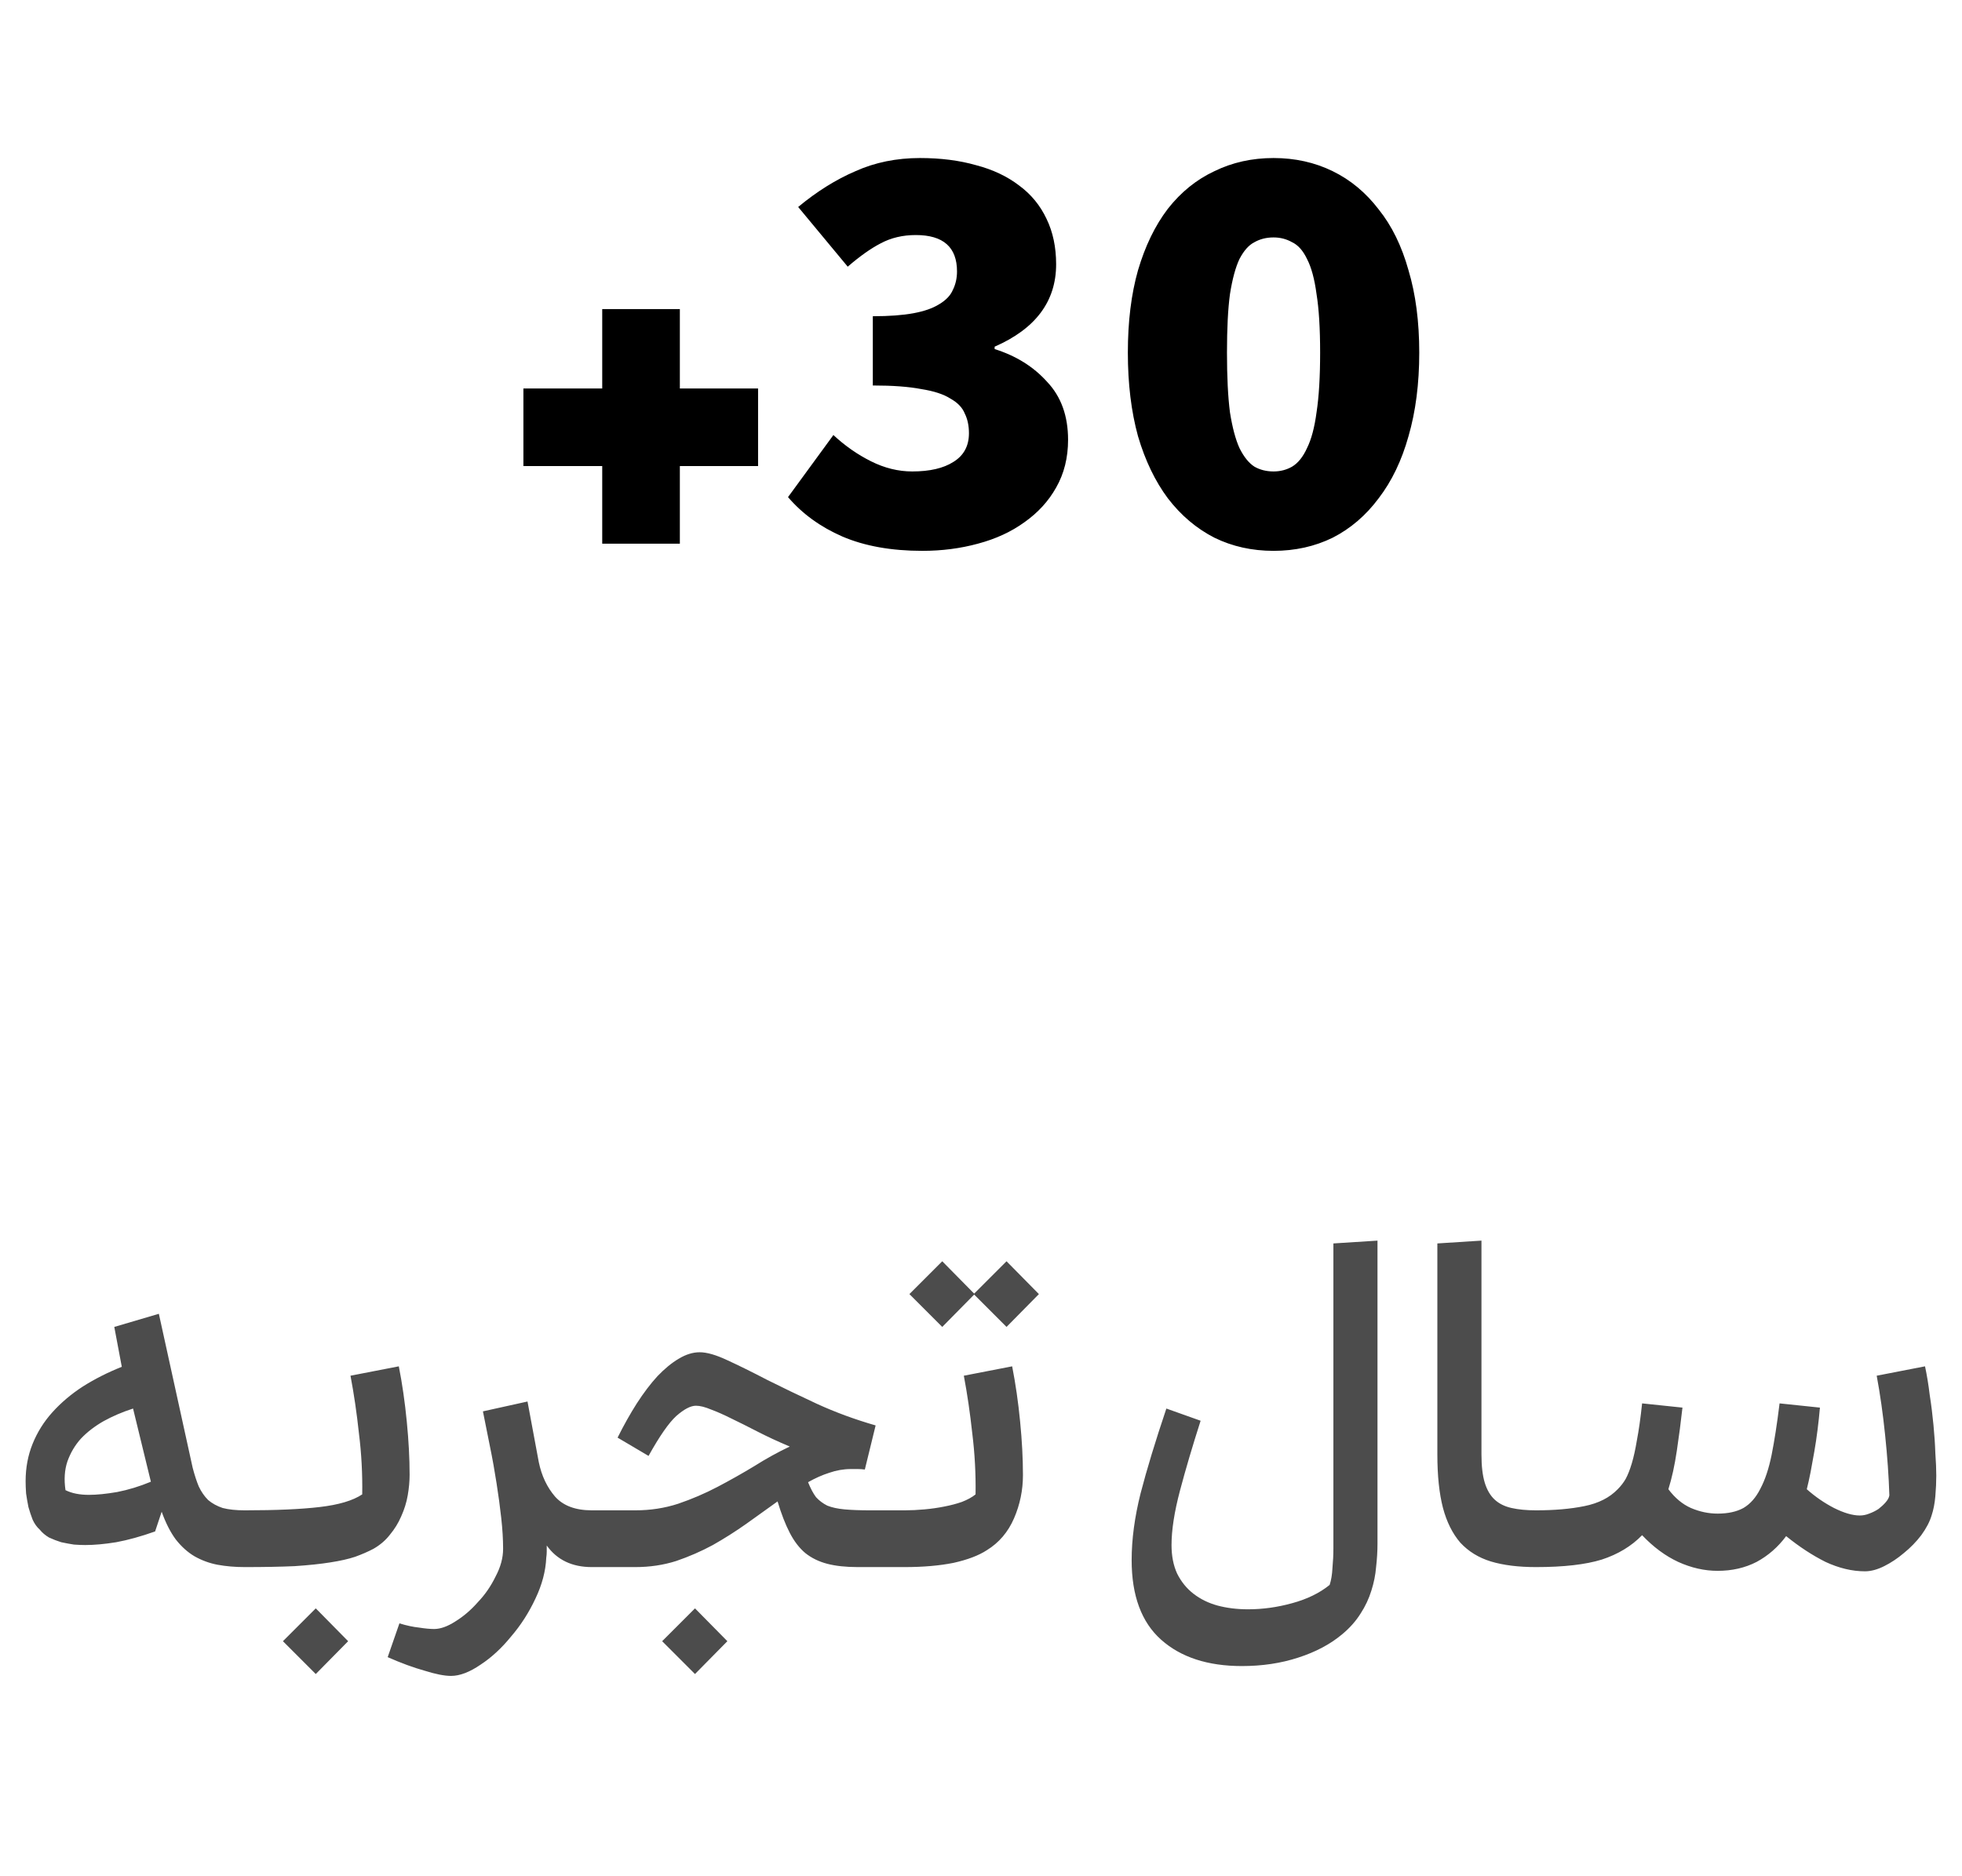 <svg xmlns="http://www.w3.org/2000/svg" width="92" height="88" viewBox="0 0 92 88" fill="none"><path d="M24.543 21.86V18.22H28.239V14.496H31.879V18.22H35.547V21.86H31.879V25.5H28.239V21.86H24.543ZM39.079 20.404C39.62 20.908 40.208 21.319 40.843 21.636C41.477 21.953 42.121 22.112 42.775 22.112C43.596 22.112 44.24 21.963 44.707 21.664C45.192 21.365 45.435 20.917 45.435 20.32C45.435 19.965 45.369 19.657 45.239 19.396C45.127 19.116 44.903 18.883 44.567 18.696C44.249 18.491 43.792 18.341 43.195 18.248C42.616 18.136 41.86 18.08 40.927 18.08V14.832C41.692 14.832 42.327 14.785 42.831 14.692C43.335 14.599 43.736 14.459 44.035 14.272C44.352 14.085 44.567 13.861 44.679 13.6C44.809 13.339 44.875 13.049 44.875 12.732C44.875 11.593 44.231 11.024 42.943 11.024C42.327 11.024 41.776 11.155 41.291 11.416C40.824 11.659 40.311 12.023 39.751 12.508L37.427 9.708C38.304 8.98 39.2 8.42 40.115 8.028C41.029 7.617 42.037 7.412 43.139 7.412C44.109 7.412 44.987 7.524 45.771 7.748C46.555 7.953 47.227 8.271 47.787 8.7C48.347 9.111 48.776 9.633 49.075 10.268C49.373 10.884 49.523 11.593 49.523 12.396C49.523 14.132 48.561 15.42 46.639 16.26V16.372C47.647 16.689 48.468 17.203 49.103 17.912C49.756 18.603 50.083 19.508 50.083 20.628C50.083 21.468 49.896 22.215 49.523 22.868C49.168 23.503 48.673 24.044 48.039 24.492C47.423 24.94 46.695 25.276 45.855 25.5C45.033 25.724 44.165 25.836 43.251 25.836C41.795 25.836 40.544 25.612 39.499 25.164C38.472 24.716 37.623 24.1 36.951 23.316L39.079 20.404ZM59.718 25.836C58.71 25.836 57.786 25.631 56.946 25.22C56.106 24.791 55.378 24.175 54.762 23.372C54.164 22.569 53.698 21.599 53.362 20.46C53.044 19.303 52.886 17.996 52.886 16.54C52.886 15.084 53.044 13.796 53.362 12.676C53.698 11.537 54.164 10.576 54.762 9.792C55.378 9.008 56.106 8.42 56.946 8.028C57.786 7.617 58.71 7.412 59.718 7.412C60.726 7.412 61.65 7.617 62.49 8.028C63.33 8.439 64.048 9.036 64.646 9.82C65.262 10.585 65.728 11.537 66.046 12.676C66.382 13.796 66.55 15.084 66.55 16.54C66.55 17.996 66.382 19.303 66.046 20.46C65.728 21.599 65.262 22.569 64.646 23.372C64.048 24.175 63.33 24.791 62.49 25.22C61.65 25.631 60.726 25.836 59.718 25.836ZM59.718 22.112C60.035 22.112 60.324 22.037 60.586 21.888C60.866 21.72 61.099 21.431 61.286 21.02C61.491 20.609 61.64 20.049 61.734 19.34C61.846 18.612 61.902 17.679 61.902 16.54C61.902 15.401 61.846 14.487 61.734 13.796C61.64 13.087 61.491 12.536 61.286 12.144C61.099 11.752 60.866 11.491 60.586 11.36C60.324 11.211 60.035 11.136 59.718 11.136C59.382 11.136 59.083 11.211 58.822 11.36C58.56 11.491 58.327 11.752 58.122 12.144C57.935 12.536 57.786 13.087 57.674 13.796C57.58 14.487 57.534 15.401 57.534 16.54C57.534 17.679 57.58 18.612 57.674 19.34C57.786 20.049 57.935 20.609 58.122 21.02C58.327 21.431 58.56 21.72 58.822 21.888C59.083 22.037 59.382 22.112 59.718 22.112Z" fill="black"></path><path d="M11.475 73.5C11.02 73.5 10.595 73.463 10.199 73.39C9.817 73.317 9.458 73.185 9.121 72.994C8.798 72.803 8.505 72.539 8.241 72.202C7.991 71.865 7.771 71.432 7.581 70.904L7.273 71.828C6.613 72.063 6.004 72.231 5.447 72.334C4.904 72.422 4.42 72.466 3.995 72.466C3.848 72.466 3.672 72.459 3.467 72.444C3.276 72.415 3.078 72.378 2.873 72.334C2.682 72.275 2.491 72.202 2.301 72.114C2.125 72.011 1.978 71.887 1.861 71.74C1.729 71.623 1.619 71.469 1.531 71.278C1.457 71.087 1.391 70.889 1.333 70.684C1.289 70.464 1.252 70.251 1.223 70.046C1.208 69.826 1.201 69.635 1.201 69.474C1.201 68.843 1.311 68.257 1.531 67.714C1.751 67.171 2.059 66.68 2.455 66.24C2.865 65.785 3.342 65.382 3.885 65.03C4.442 64.678 5.051 64.37 5.711 64.106L5.359 62.236L7.449 61.62L9.033 68.836C9.121 69.173 9.216 69.467 9.319 69.716C9.436 69.965 9.583 70.178 9.759 70.354C9.949 70.515 10.177 70.64 10.441 70.728C10.719 70.801 11.064 70.838 11.475 70.838V73.5ZM3.071 69.892C3.364 70.039 3.731 70.112 4.171 70.112C4.537 70.112 4.977 70.068 5.491 69.98C6.019 69.877 6.547 69.716 7.075 69.496L6.239 66.064C5.74 66.225 5.278 66.423 4.853 66.658C4.442 66.893 4.09 67.164 3.797 67.472C3.518 67.78 3.305 68.139 3.159 68.55C3.027 68.946 2.997 69.393 3.071 69.892ZM11.485 73.5C11.28 73.5 11.119 73.39 11.001 73.17C10.884 72.935 10.825 72.605 10.825 72.18C10.825 71.755 10.884 71.425 11.001 71.19C11.119 70.955 11.28 70.838 11.485 70.838C12.937 70.838 14.103 70.787 14.983 70.684C15.878 70.581 16.545 70.383 16.985 70.09C17 69.122 16.949 68.169 16.831 67.23C16.729 66.277 16.597 65.375 16.435 64.524L18.701 64.084C18.863 64.905 18.987 65.771 19.075 66.68C19.163 67.575 19.207 68.403 19.207 69.166C19.207 69.474 19.178 69.797 19.119 70.134C19.061 70.471 18.958 70.801 18.811 71.124C18.679 71.432 18.503 71.718 18.283 71.982C18.078 72.246 17.821 72.466 17.513 72.642C17.264 72.774 16.978 72.899 16.655 73.016C16.347 73.119 15.959 73.207 15.489 73.28C15.035 73.353 14.477 73.412 13.817 73.456C13.172 73.485 12.395 73.5 11.485 73.5ZM16.325 76.976L14.807 78.516L13.267 76.976L14.807 75.436L16.325 76.976ZM27.749 73.5C26.825 73.5 26.121 73.163 25.637 72.488C25.637 72.591 25.637 72.686 25.637 72.774C25.637 72.862 25.63 72.957 25.615 73.06C25.586 73.691 25.417 74.329 25.109 74.974C24.801 75.634 24.42 76.228 23.965 76.756C23.525 77.299 23.049 77.739 22.535 78.076C22.022 78.428 21.56 78.604 21.149 78.604C20.841 78.604 20.431 78.523 19.917 78.362C19.389 78.215 18.81 78.003 18.179 77.724L18.729 76.14C19.067 76.243 19.375 76.309 19.653 76.338C19.932 76.382 20.167 76.404 20.357 76.404C20.651 76.404 20.981 76.287 21.347 76.052C21.729 75.817 22.081 75.517 22.403 75.15C22.741 74.798 23.019 74.395 23.239 73.94C23.474 73.5 23.591 73.067 23.591 72.642C23.591 72.202 23.562 71.718 23.503 71.19C23.445 70.662 23.371 70.119 23.283 69.562C23.195 68.99 23.093 68.418 22.975 67.846C22.858 67.274 22.748 66.724 22.645 66.196L24.735 65.734L25.263 68.572C25.395 69.217 25.652 69.76 26.033 70.2C26.415 70.625 26.987 70.838 27.749 70.838V73.5ZM29.795 70.838C30.499 70.838 31.166 70.735 31.797 70.53C32.442 70.31 33.058 70.046 33.645 69.738C34.232 69.43 34.804 69.107 35.361 68.77C35.918 68.418 36.476 68.11 37.033 67.846C36.476 67.611 35.97 67.377 35.515 67.142C35.06 66.907 34.65 66.702 34.283 66.526C33.931 66.35 33.616 66.211 33.337 66.108C33.058 65.991 32.824 65.932 32.633 65.932C32.384 65.932 32.076 66.093 31.709 66.416C31.357 66.739 30.924 67.362 30.411 68.286L28.959 67.428C29.252 66.841 29.553 66.306 29.861 65.822C30.184 65.323 30.506 64.898 30.829 64.546C31.166 64.194 31.496 63.923 31.819 63.732C32.156 63.527 32.486 63.424 32.809 63.424C33.146 63.424 33.579 63.549 34.107 63.798C34.65 64.047 35.273 64.355 35.977 64.722C36.681 65.074 37.458 65.448 38.309 65.844C39.174 66.24 40.091 66.577 41.059 66.856L40.553 68.924C40.436 68.909 40.326 68.902 40.223 68.902C40.12 68.902 40.01 68.902 39.893 68.902C39.556 68.902 39.218 68.961 38.881 69.078C38.558 69.181 38.228 69.327 37.891 69.518C38.008 69.811 38.133 70.046 38.265 70.222C38.412 70.383 38.588 70.515 38.793 70.618C39.013 70.706 39.284 70.765 39.607 70.794C39.93 70.823 40.326 70.838 40.795 70.838H42.423V73.5H40.223C39.666 73.5 39.189 73.449 38.793 73.346C38.397 73.243 38.052 73.075 37.759 72.84C37.48 72.605 37.238 72.29 37.033 71.894C36.828 71.498 36.637 71.007 36.461 70.42C35.992 70.757 35.5 71.109 34.987 71.476C34.488 71.828 33.968 72.158 33.425 72.466C32.882 72.759 32.31 73.009 31.709 73.214C31.108 73.405 30.47 73.5 29.795 73.5H27.749C27.544 73.5 27.382 73.39 27.265 73.17C27.148 72.935 27.089 72.605 27.089 72.18C27.089 71.755 27.148 71.425 27.265 71.19C27.382 70.955 27.544 70.838 27.749 70.838H29.795ZM34.107 76.976L32.589 78.516L31.049 76.976L32.589 75.436L34.107 76.976ZM42.423 70.838C42.716 70.838 43.024 70.823 43.347 70.794C43.669 70.765 43.977 70.721 44.271 70.662C44.579 70.603 44.858 70.53 45.107 70.442C45.371 70.339 45.584 70.222 45.745 70.09C45.76 69.122 45.708 68.169 45.591 67.23C45.488 66.277 45.356 65.375 45.195 64.524L47.461 64.084C47.622 64.905 47.747 65.771 47.835 66.68C47.923 67.575 47.967 68.411 47.967 69.188C47.967 69.892 47.828 70.567 47.549 71.212C47.27 71.857 46.845 72.356 46.273 72.708C45.892 72.957 45.371 73.155 44.711 73.302C44.051 73.434 43.288 73.5 42.423 73.5C42.218 73.5 42.056 73.39 41.939 73.17C41.822 72.935 41.763 72.605 41.763 72.18C41.763 71.755 41.822 71.425 41.939 71.19C42.056 70.955 42.218 70.838 42.423 70.838ZM48.715 60.696L47.197 62.236L45.657 60.696L47.197 59.156L48.715 60.696ZM45.701 60.696L44.183 62.236L42.643 60.696L44.183 59.156L45.701 60.696ZM62.524 58.32L64.592 58.188V72.4C64.592 72.752 64.57 73.119 64.526 73.5C64.497 73.867 64.423 74.233 64.306 74.6C64.189 74.981 64.02 75.341 63.8 75.678C63.58 76.03 63.294 76.353 62.942 76.646C62.385 77.115 61.695 77.482 60.874 77.746C60.067 78.01 59.187 78.142 58.234 78.142C56.635 78.142 55.374 77.731 54.45 76.91C53.526 76.089 53.064 74.842 53.064 73.17C53.064 72.202 53.203 71.161 53.482 70.046C53.775 68.917 54.179 67.589 54.692 66.064L56.298 66.636C55.917 67.824 55.594 68.917 55.33 69.914C55.066 70.911 54.934 71.762 54.934 72.466C54.934 72.979 55.022 73.427 55.198 73.808C55.389 74.189 55.645 74.505 55.968 74.754C56.291 75.003 56.665 75.187 57.09 75.304C57.53 75.421 58.007 75.48 58.52 75.48C59.209 75.48 59.899 75.385 60.588 75.194C61.292 75.003 61.879 74.717 62.348 74.336C62.421 74.116 62.465 73.852 62.48 73.544C62.509 73.236 62.524 72.928 62.524 72.62V58.32ZM72.019 73.5C71.198 73.5 70.494 73.412 69.907 73.236C69.335 73.06 68.859 72.767 68.477 72.356C68.111 71.931 67.839 71.388 67.663 70.728C67.487 70.053 67.399 69.217 67.399 68.22V58.32L69.467 58.188V68.22C69.467 68.763 69.519 69.203 69.621 69.54C69.724 69.877 69.878 70.141 70.083 70.332C70.288 70.523 70.552 70.655 70.875 70.728C71.198 70.801 71.579 70.838 72.019 70.838V73.5ZM72.028 73.5C71.823 73.5 71.662 73.39 71.544 73.17C71.427 72.935 71.368 72.605 71.368 72.18C71.368 71.755 71.427 71.425 71.544 71.19C71.662 70.955 71.823 70.838 72.028 70.838C72.894 70.838 73.649 70.772 74.294 70.64C74.954 70.508 75.475 70.244 75.856 69.848C76.003 69.701 76.128 69.54 76.23 69.364C76.333 69.173 76.428 68.931 76.516 68.638C76.604 68.345 76.685 67.978 76.758 67.538C76.846 67.083 76.927 66.511 77 65.822L78.892 66.02C78.819 66.68 78.731 67.355 78.628 68.044C78.526 68.733 78.394 69.335 78.232 69.848C78.54 70.259 78.892 70.552 79.288 70.728C79.699 70.904 80.117 70.992 80.542 70.992C81.026 70.992 81.43 70.904 81.752 70.728C82.075 70.537 82.339 70.237 82.544 69.826C82.764 69.415 82.94 68.887 83.072 68.242C83.204 67.582 83.329 66.775 83.446 65.822L85.338 66.02C85.309 66.357 85.272 66.702 85.228 67.054C85.184 67.406 85.133 67.751 85.074 68.088C85.016 68.425 84.957 68.748 84.898 69.056C84.84 69.349 84.781 69.613 84.722 69.848C85.118 70.2 85.544 70.493 85.998 70.728C86.468 70.963 86.871 71.08 87.208 71.08C87.355 71.08 87.502 71.051 87.648 70.992C87.81 70.933 87.956 70.86 88.088 70.772C88.22 70.669 88.33 70.567 88.418 70.464C88.521 70.347 88.58 70.237 88.594 70.134C88.565 69.239 88.499 68.301 88.396 67.318C88.294 66.321 88.162 65.389 88 64.524L90.266 64.084C90.354 64.495 90.428 64.942 90.486 65.426C90.56 65.895 90.618 66.365 90.662 66.834C90.706 67.289 90.736 67.729 90.75 68.154C90.78 68.565 90.794 68.917 90.794 69.21C90.794 69.503 90.78 69.826 90.75 70.178C90.721 70.515 90.662 70.816 90.574 71.08C90.486 71.373 90.325 71.681 90.09 72.004C89.856 72.312 89.584 72.591 89.276 72.84C88.983 73.089 88.675 73.295 88.352 73.456C88.03 73.617 87.729 73.698 87.45 73.698C86.849 73.698 86.233 73.551 85.602 73.258C84.986 72.95 84.37 72.547 83.754 72.048C83.373 72.561 82.911 72.965 82.368 73.258C81.826 73.537 81.217 73.676 80.542 73.676C79.926 73.676 79.31 73.537 78.694 73.258C78.093 72.979 77.528 72.561 77 72.004C76.502 72.517 75.871 72.899 75.108 73.148C74.346 73.383 73.319 73.5 72.028 73.5Z" fill="black" fill-opacity="0.7"></path></svg>
